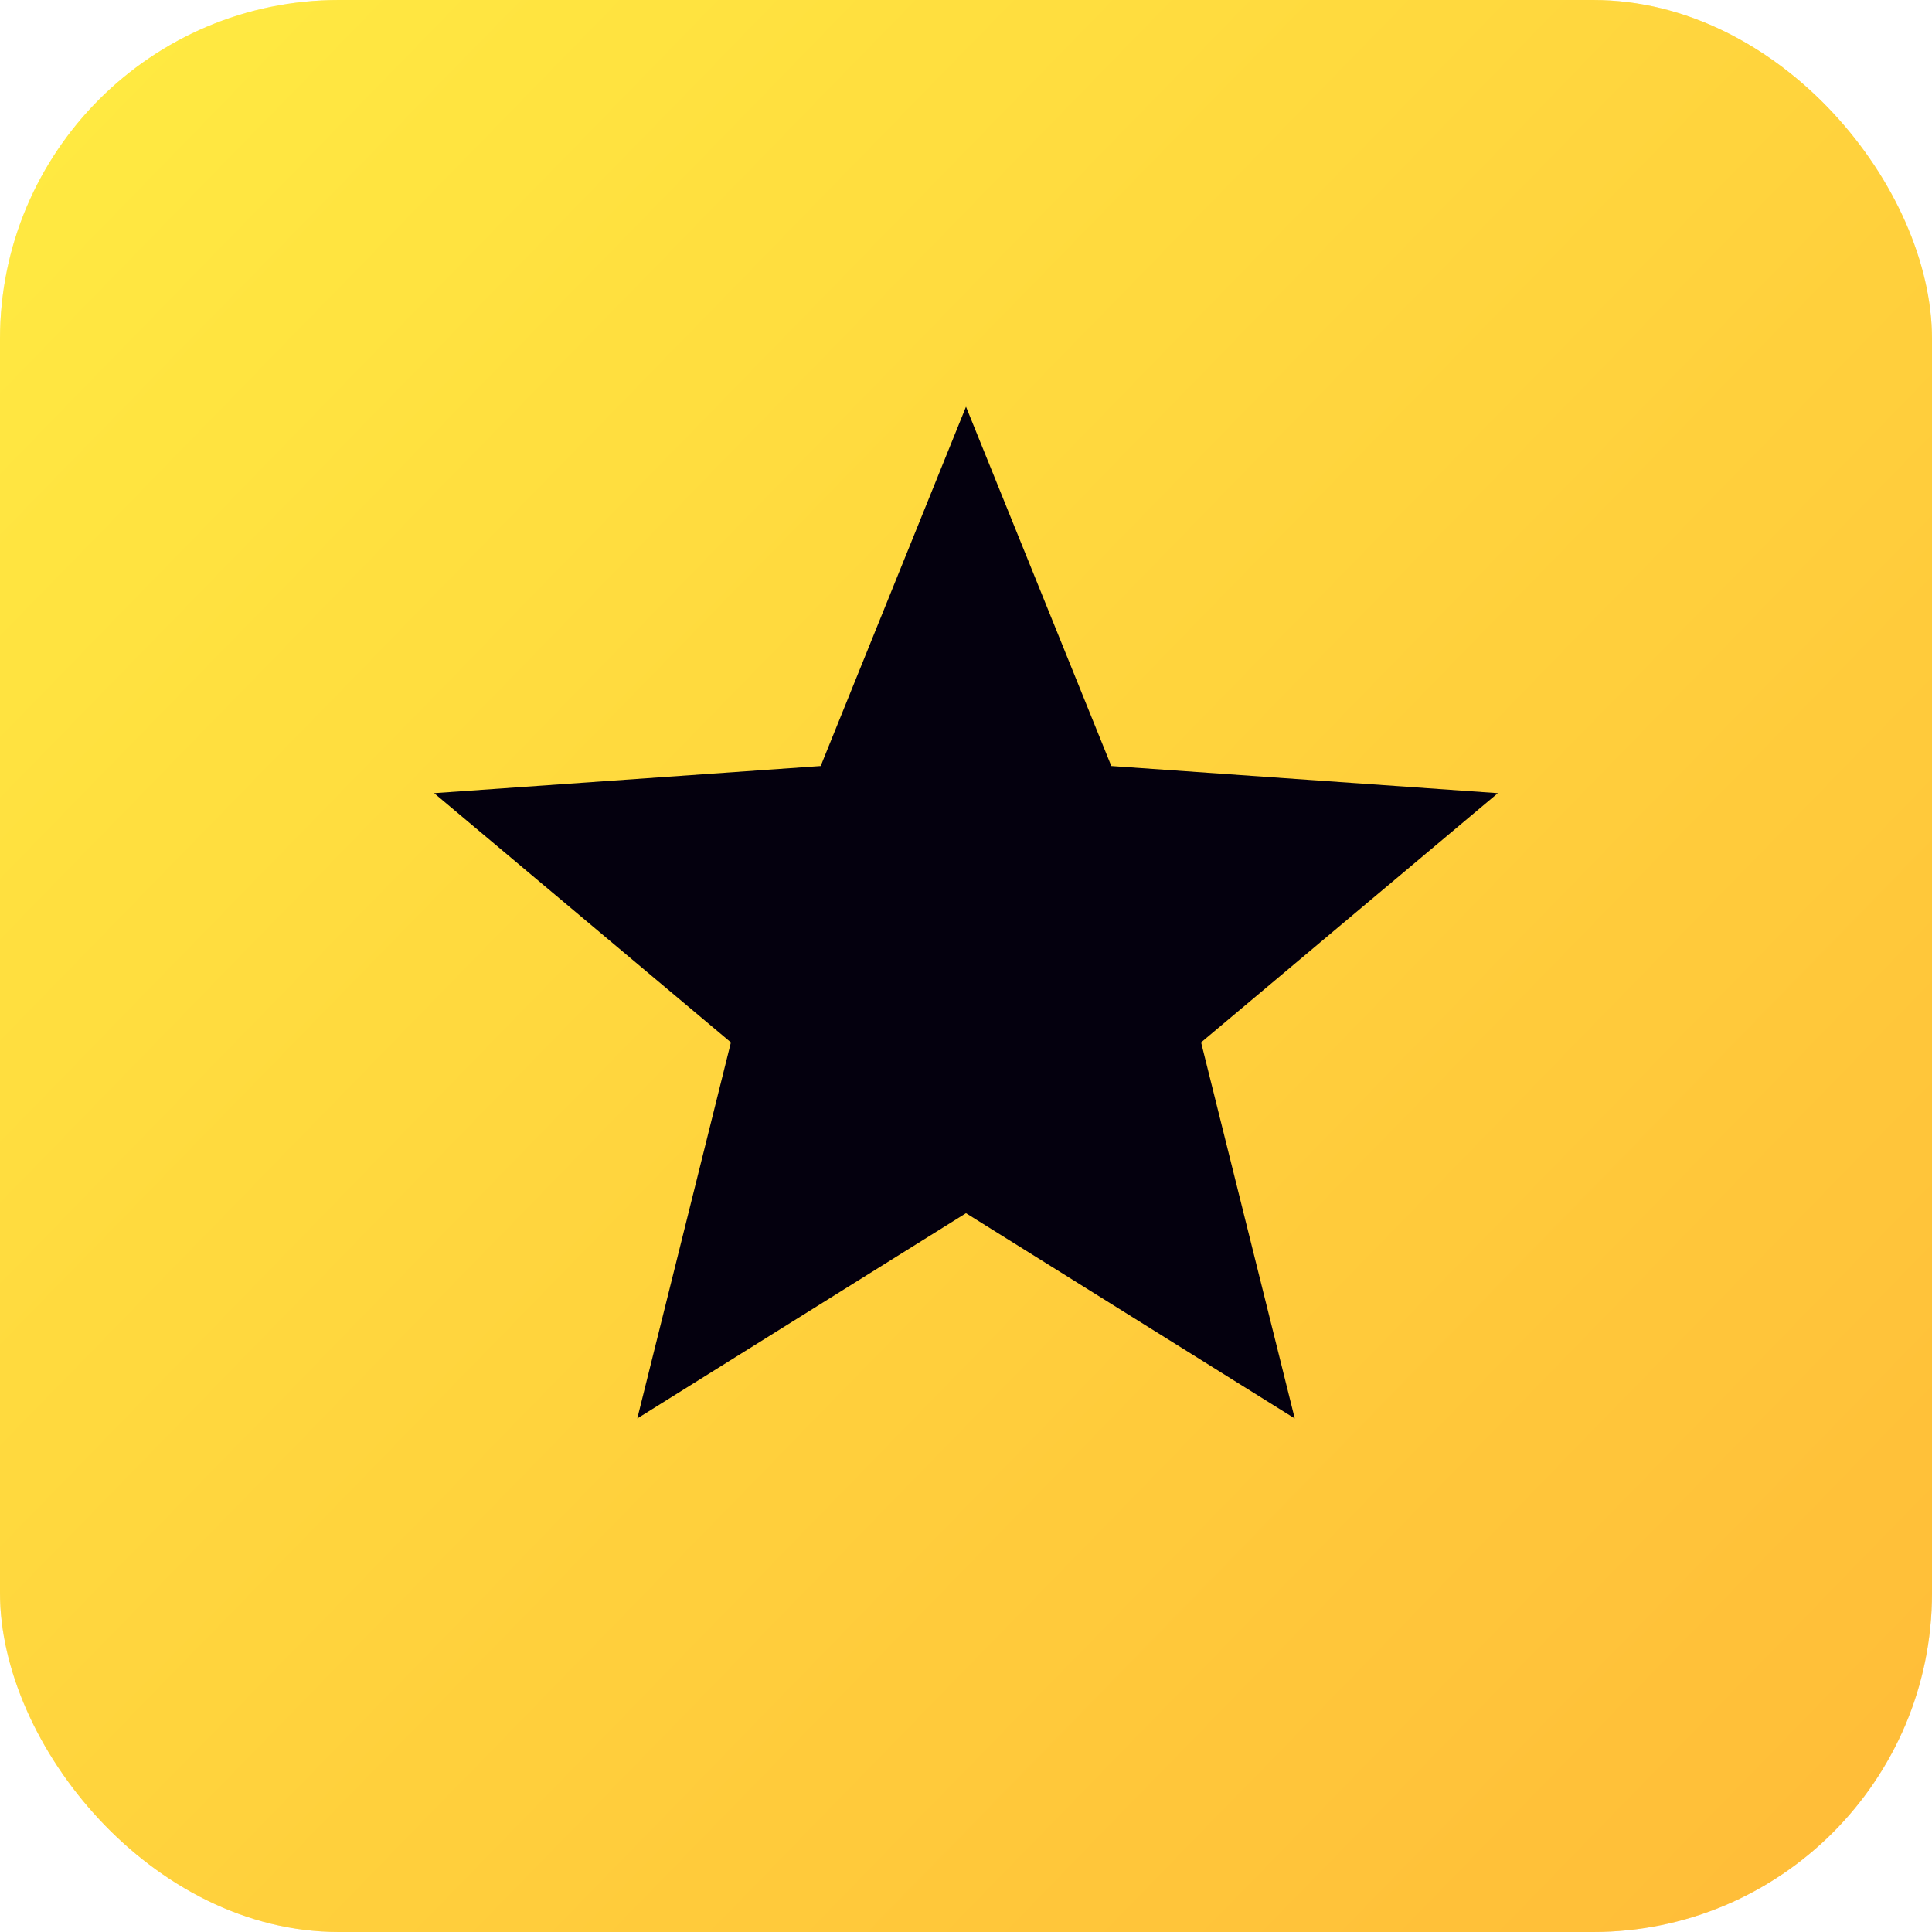 <svg width="57" height="57" viewBox="0 0 57 57" fill="none" xmlns="http://www.w3.org/2000/svg">
<rect width="57" height="57" rx="10" fill="url(#paint0_linear_325_30)"/>
<rect opacity="0.4" width="57" height="57" rx="10" fill="url(#paint1_linear_325_30)"/>
<path d="M28.5 12L32.787 22.6L44.192 23.401L35.436 30.754L38.199 41.849L28.5 35.793L18.802 41.849L21.564 30.754L12.808 23.401L24.213 22.6L28.5 12Z" fill="#04000E"/>
<defs>
<linearGradient id="paint0_linear_325_30" x1="-1.5" y1="-4.41155e-10" x2="57" y2="57" gradientUnits="userSpaceOnUse">
<stop stop-color="#FFEC42"/>
<stop offset="1" stop-color="#FFBB38"/>
</linearGradient>
<linearGradient id="paint1_linear_325_30" x1="-1.5" y1="-4.41155e-10" x2="57" y2="57" gradientUnits="userSpaceOnUse">
<stop stop-color="#FFEC42"/>
<stop offset="1" stop-color="#FFBB38"/>
</linearGradient>
</defs>
</svg>
